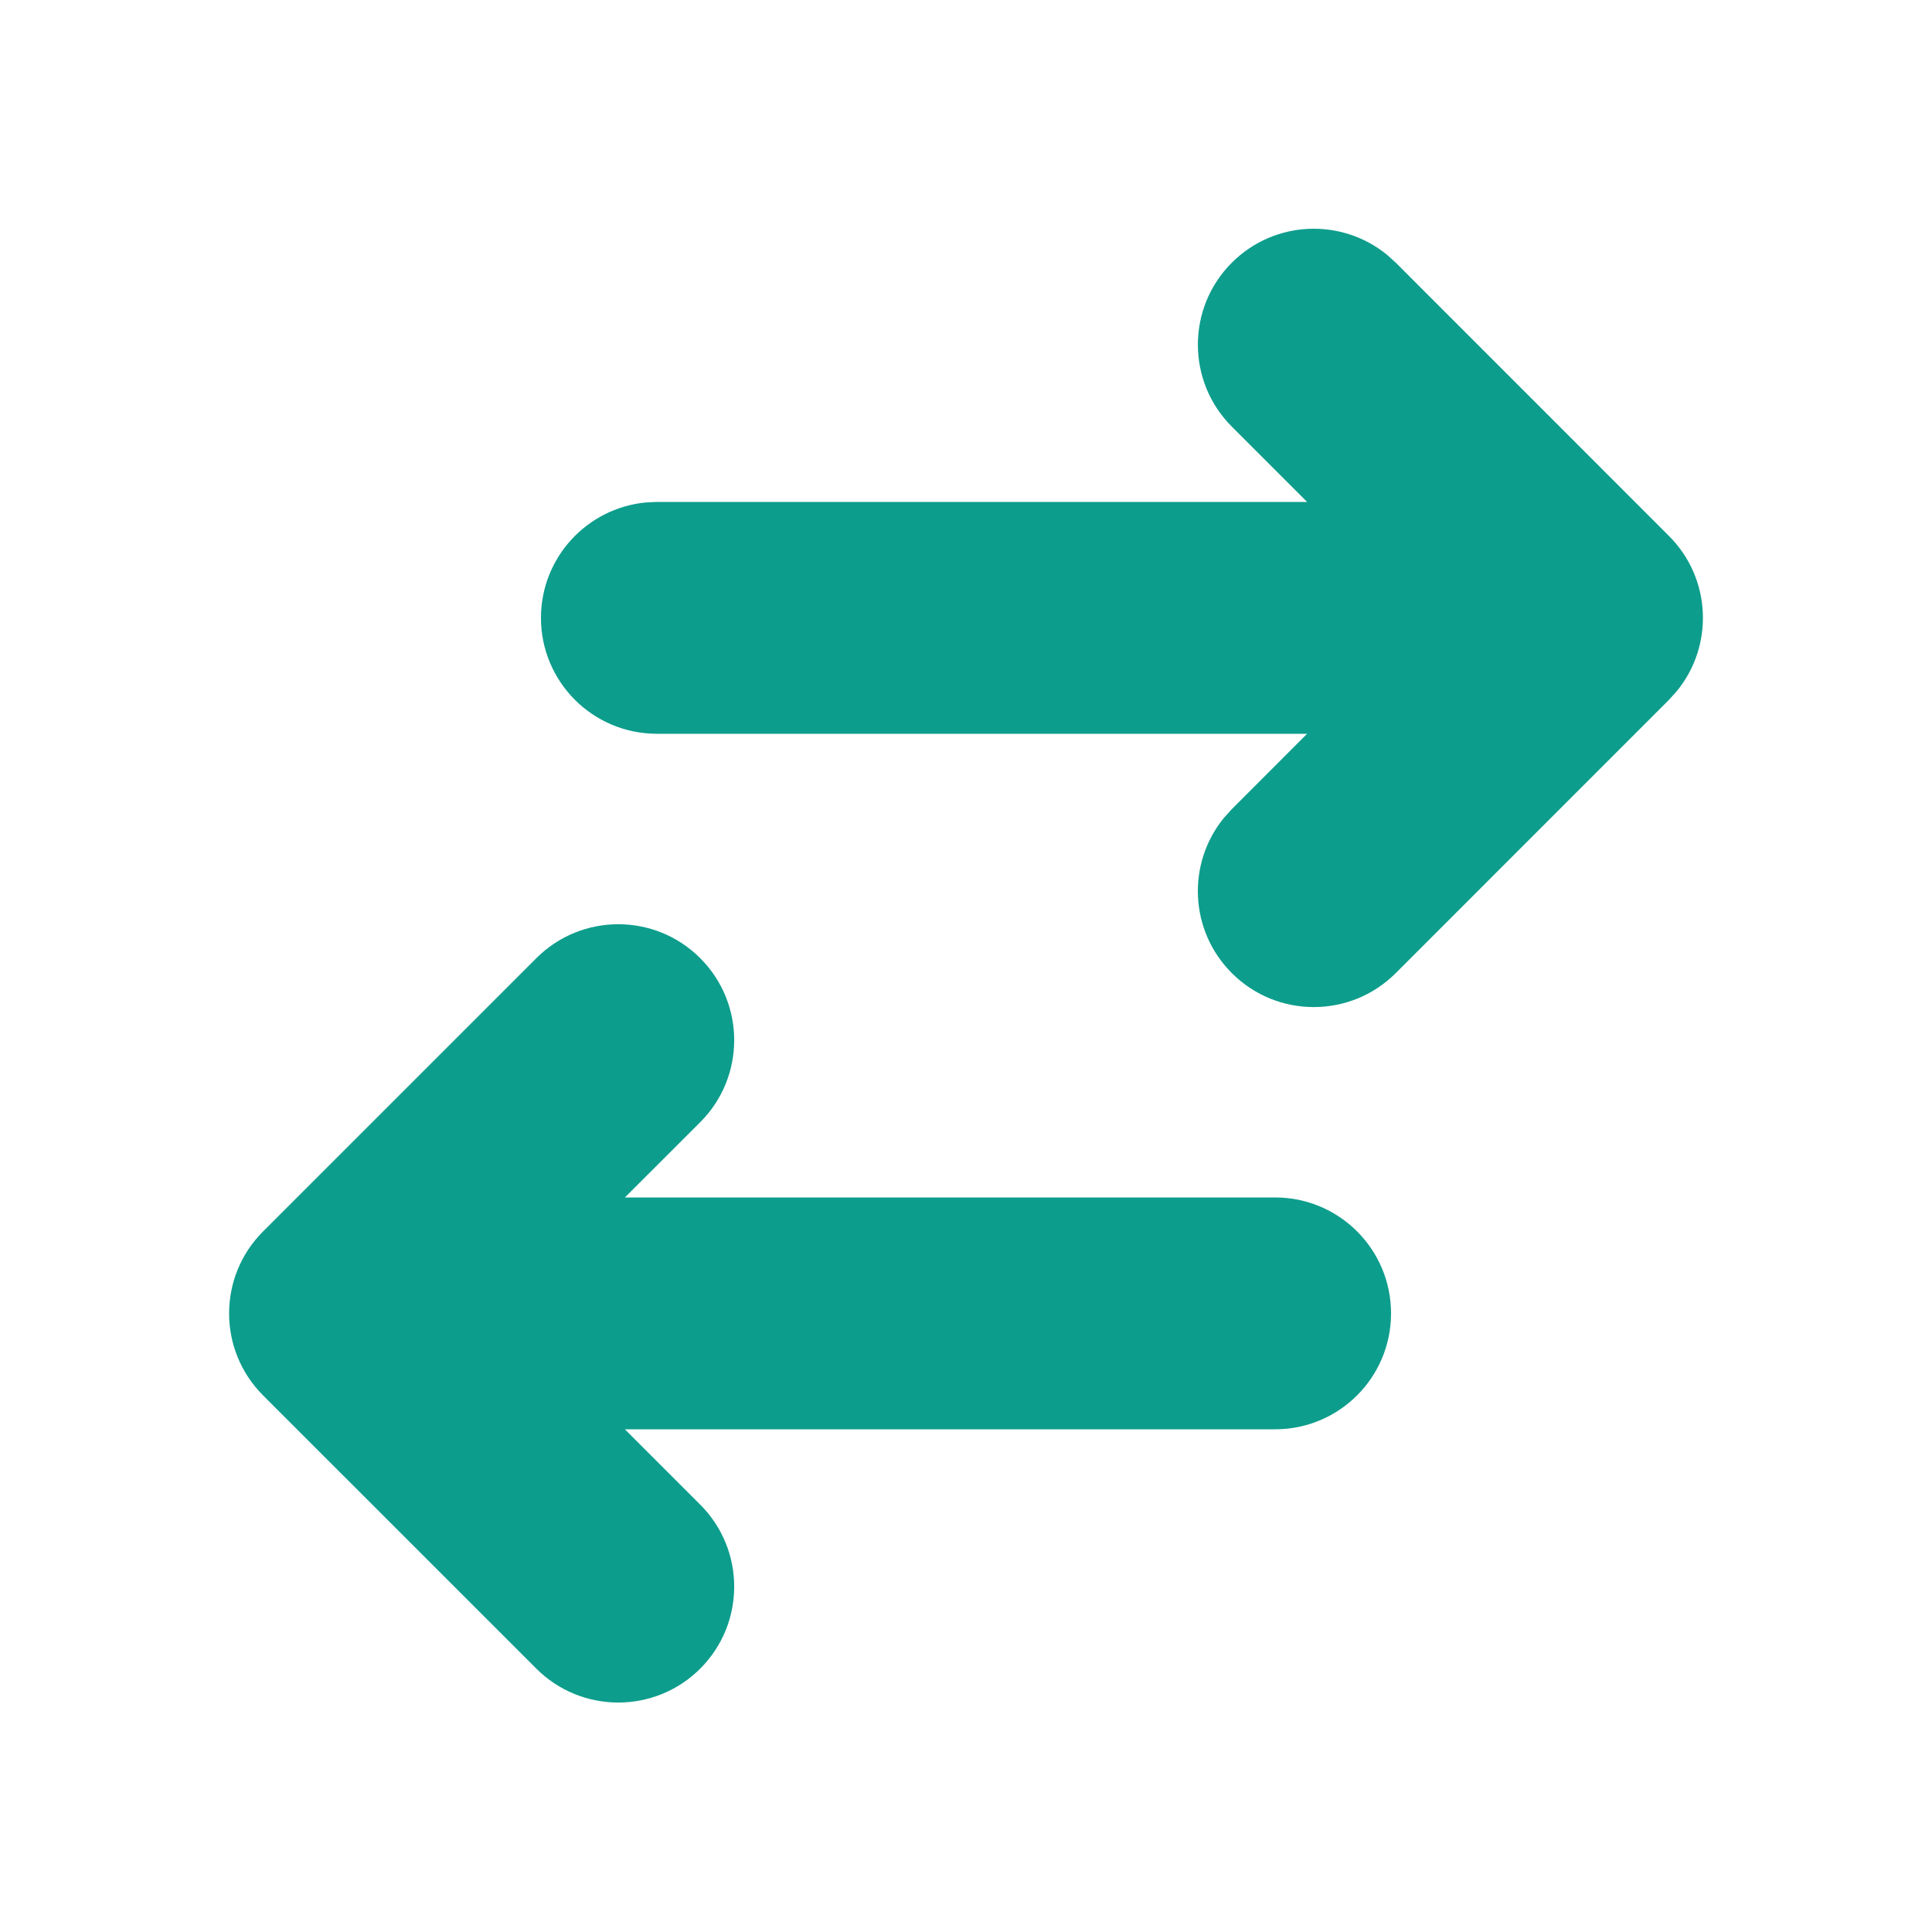 <svg width="25" height="25" viewBox="0 0 25 25" fill="none" xmlns="http://www.w3.org/2000/svg">
<g clip-path="url(#clip0_210_4006)">
<path d="M9.061 12.399C9.647 12.985 9.647 13.935 9.061 14.521L8.086 15.495H16.5C17.329 15.495 18 16.167 18 16.995C18 17.824 17.329 18.495 16.5 18.495H8.086L9.061 19.47C9.647 20.056 9.647 21.006 9.061 21.592C8.475 22.177 7.526 22.177 6.94 21.592L3.404 18.056C2.818 17.47 2.818 16.521 3.404 15.935L6.94 12.399C7.526 11.813 8.475 11.813 9.061 12.399ZM15.94 3.399C16.489 2.85 17.358 2.816 17.947 3.296L18.061 3.399L21.596 6.935C22.146 7.484 22.18 8.353 21.699 8.942L21.596 9.056L18.061 12.592C17.475 13.178 16.525 13.178 15.94 12.592C15.39 12.043 15.356 11.173 15.837 10.584L15.94 10.47L16.914 9.495H8.5C7.672 9.495 7 8.824 7 7.995C7 7.216 7.595 6.575 8.356 6.502L8.5 6.495H16.914L15.94 5.521C15.354 4.935 15.354 3.985 15.94 3.399Z" fill="#0D9D8C"/>
</g>
<defs>
<clipPath id="clip0_210_4006">
<rect width="24" height="24" fill="white" transform="translate(0.5 0.5)"/>
</clipPath>
</defs>
</svg>
